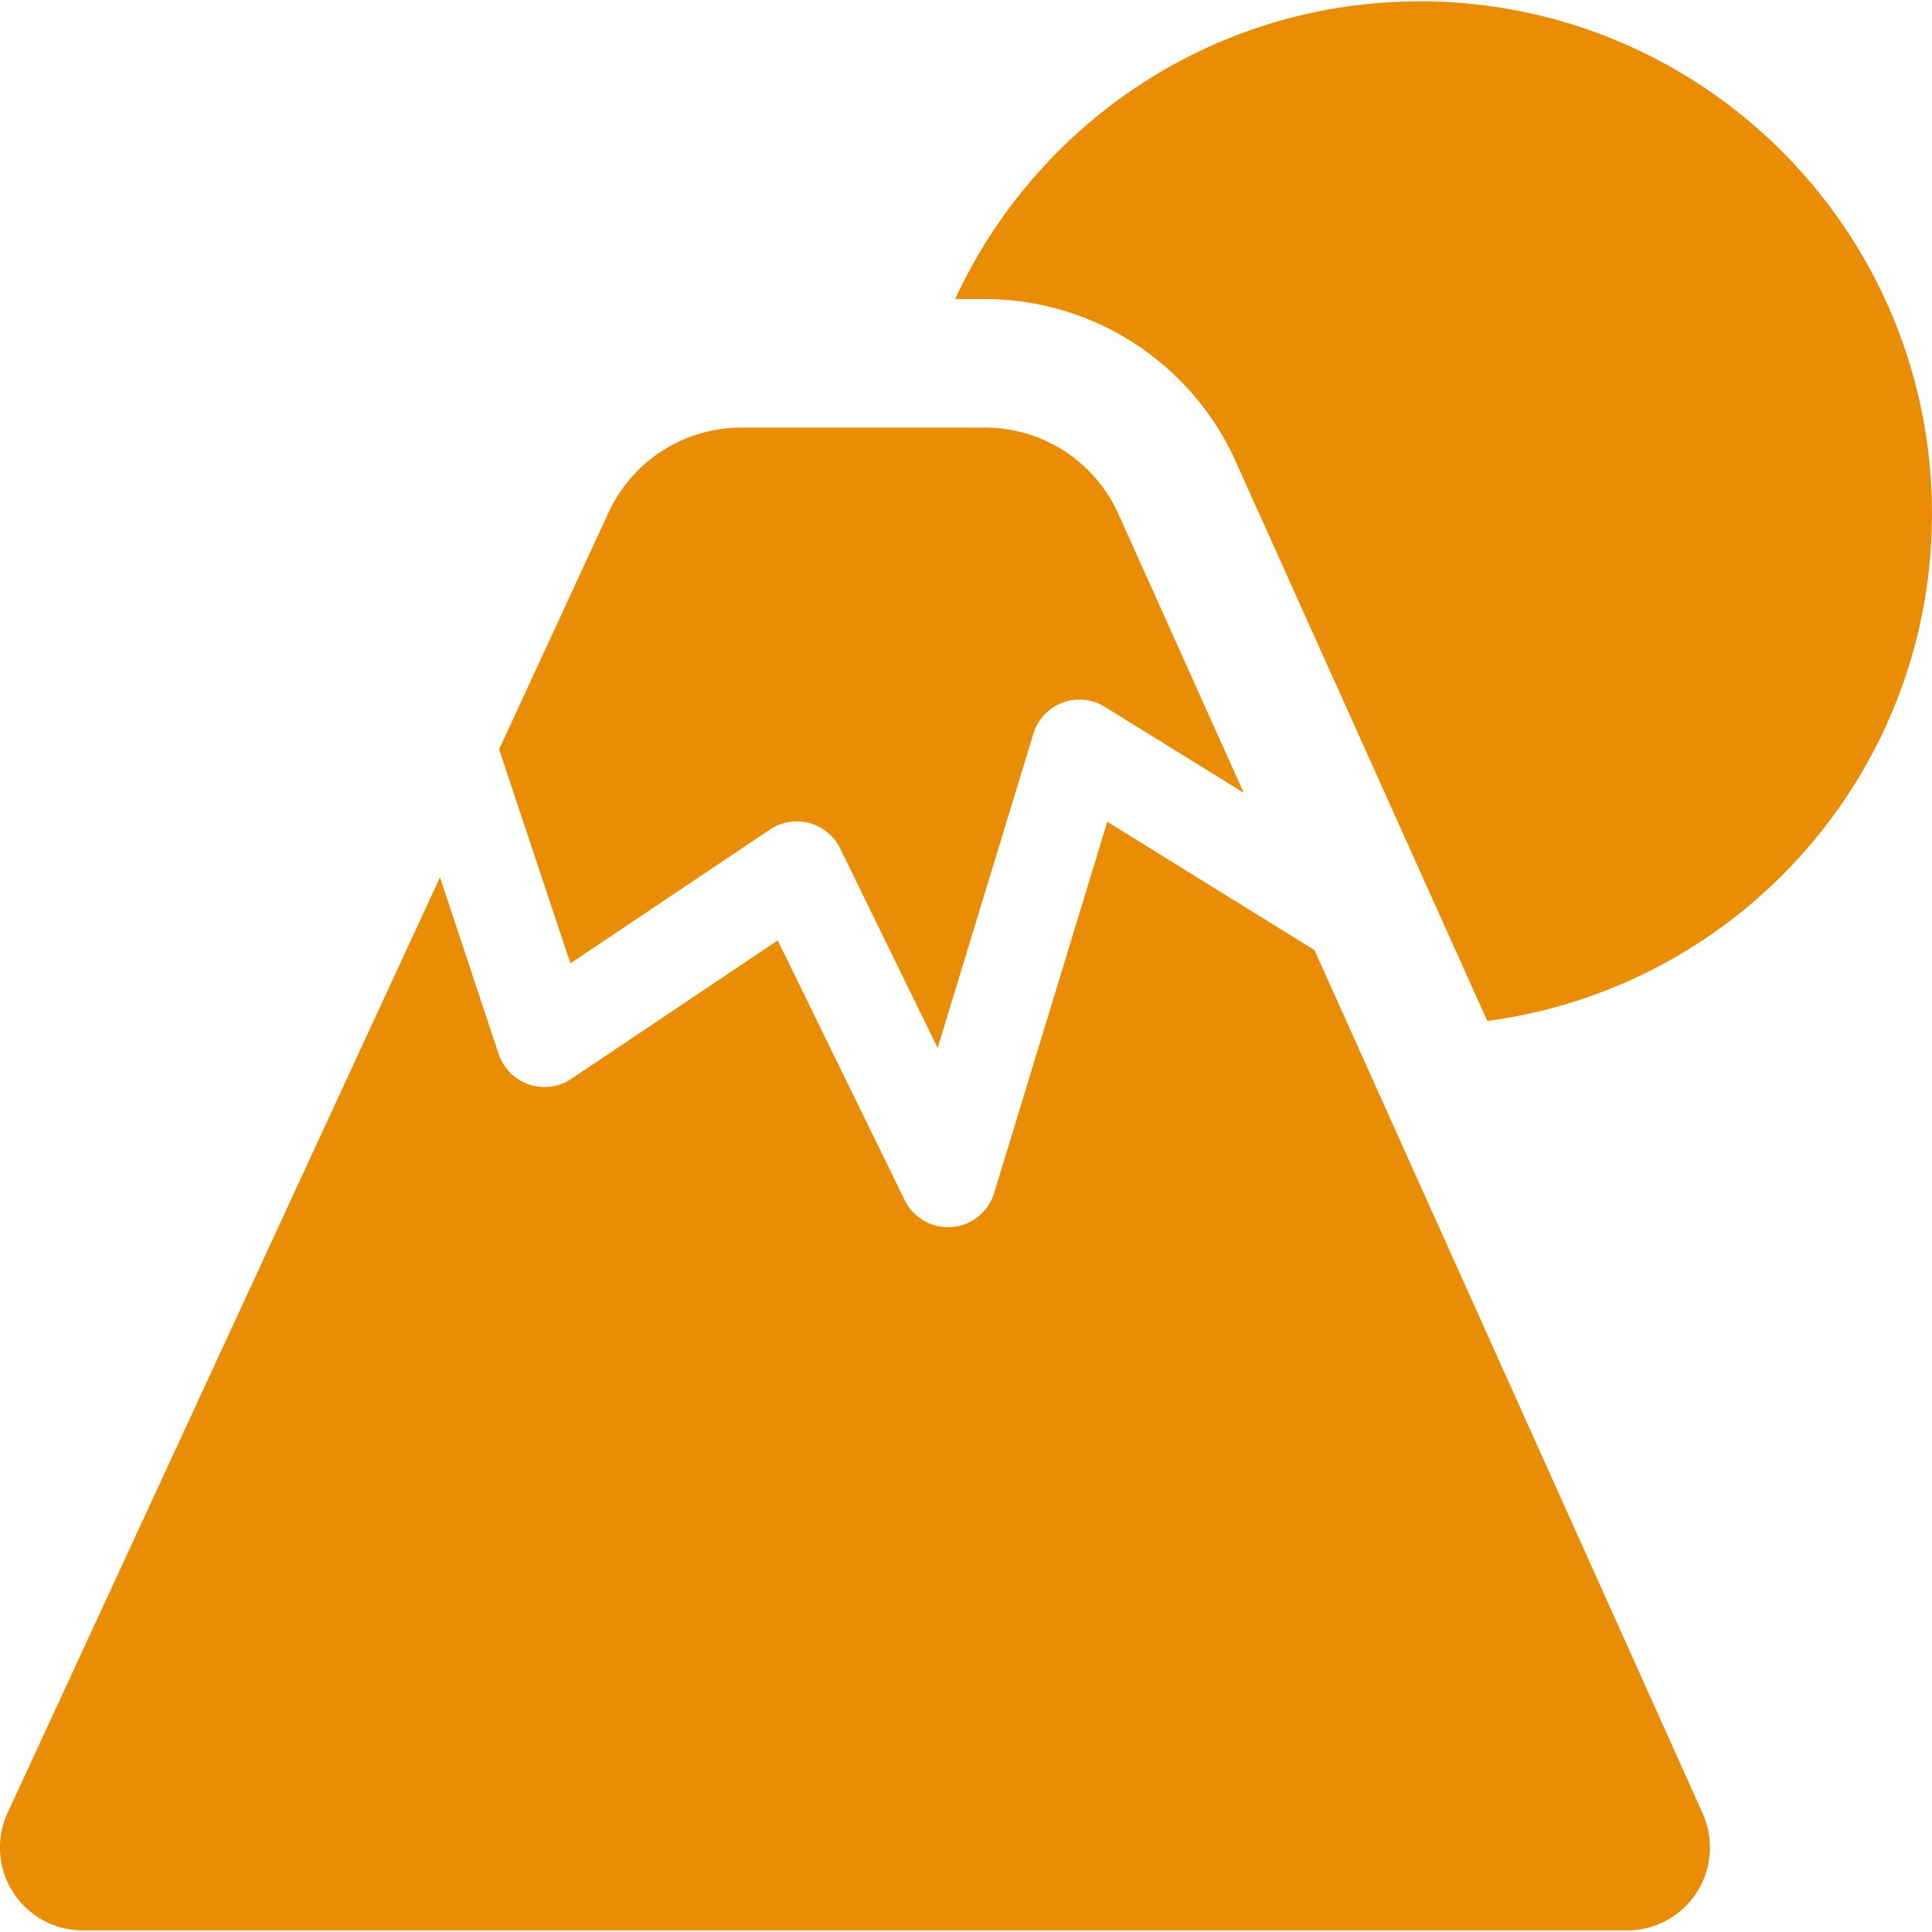 <svg xmlns="http://www.w3.org/2000/svg" width="44" height="44" fill="none" viewBox="0 0 44 44"><g fill="#E88D05" clip-path="url(#a)"><path d="M32.334.031c-4.695 0-8.732 2.78-10.582 6.78h.68a6.27 6.27 0 0 1 5.708 3.693l5.732 12.748c5.713-.754 10.127-5.632 10.127-11.553C44 5.255 38.778.03 32.334.03"/><path d="M17.534 18.893a1.1 1.1 0 0 1 1.6.43l2.22 4.543 2.18-7.154a1.097 1.097 0 0 1 1.629-.613l3.164 1.959-2.857-6.354a3.33 3.33 0 0 0-3.037-1.966h-5.55a3.33 3.33 0 0 0-3.023 1.933l-2.493 5.394 1.623 4.875z"/><path d="m29.936 21.638-4.718-2.923-2.577 8.456c-.132.43-.515.738-.964.774l-.086.003a1.1 1.1 0 0 1-.987-.615l-2.892-5.916-4.7 3.153a1.1 1.1 0 0 1-1.655-.565L10.02 19.98.175 41.282a1.887 1.887 0 0 0 1.715 2.682h35.164a1.89 1.89 0 0 0 1.588-.863 1.9 1.9 0 0 0 .136-1.801z"/></g><defs><clipPath id="a"><path fill="#fff" d="M0 0h44v44H0z"/></clipPath></defs></svg>